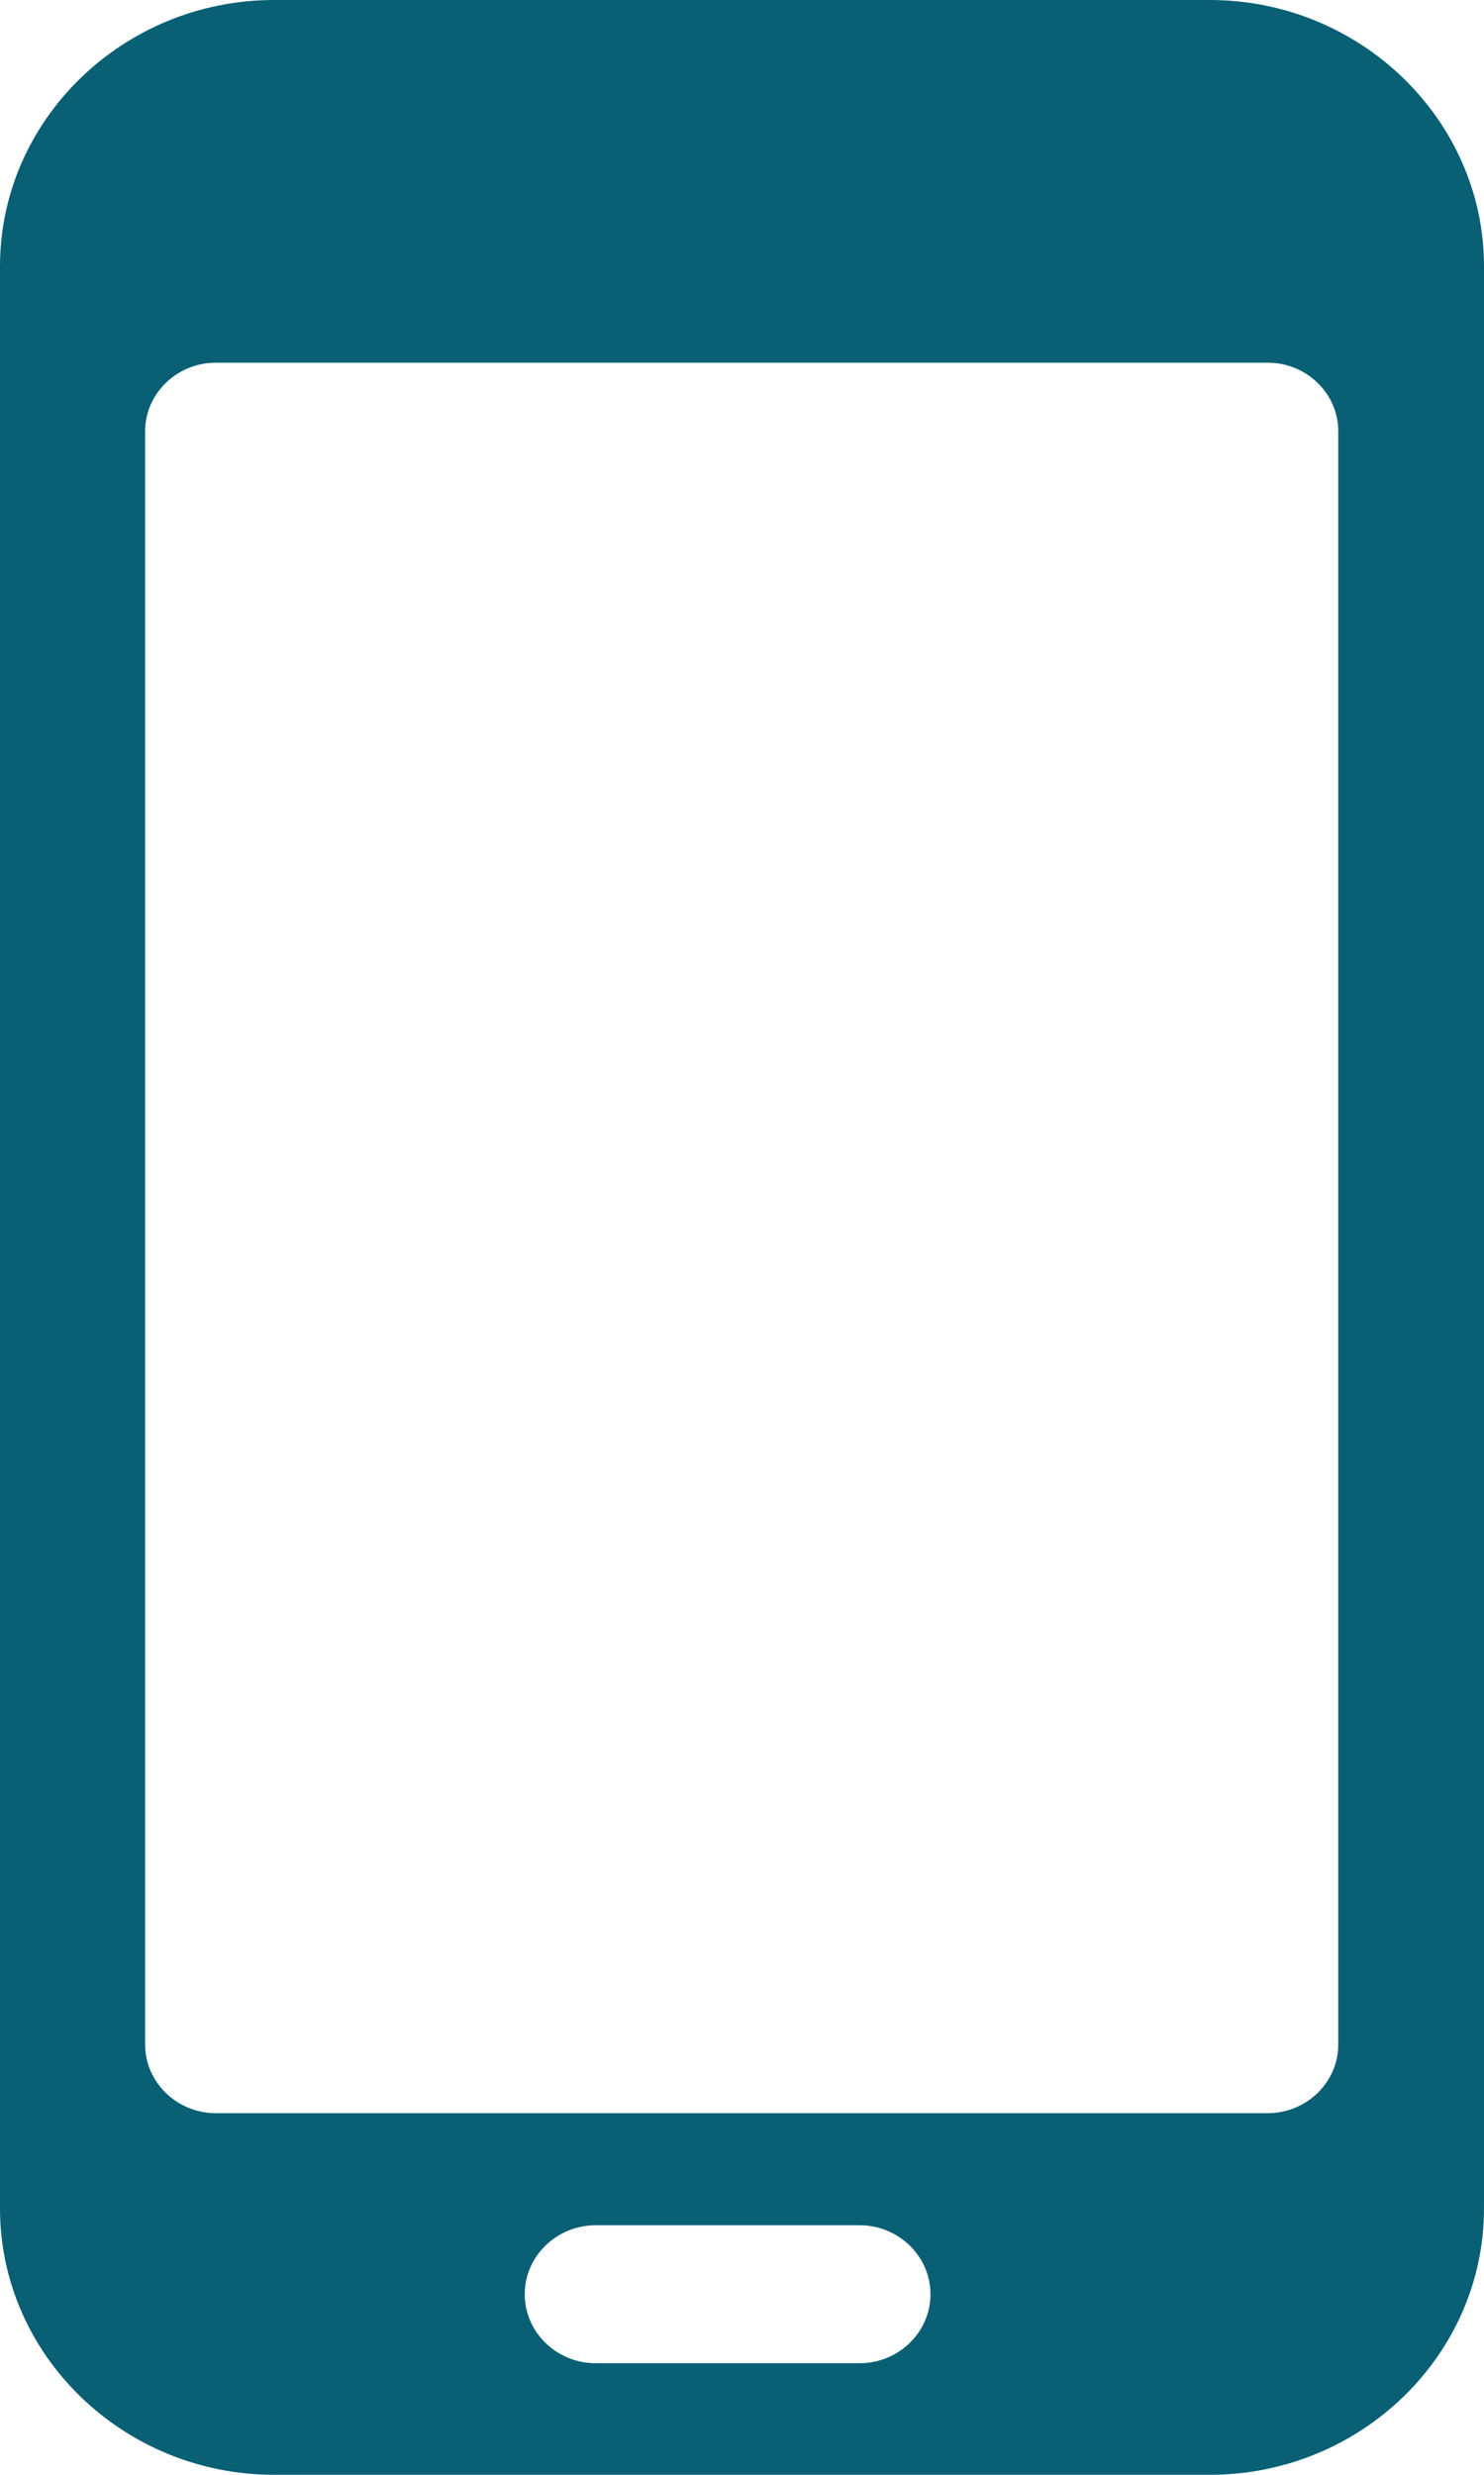 <svg width="15" height="25" viewBox="0 0 15 25" fill="none" xmlns="http://www.w3.org/2000/svg">
<g clip-path="url(#clip0_706_27348)">
<path d="M12.229 0H2.771C1.246 0 0 1.209 0 2.69V22.31C0 23.791 1.246 25 2.771 25H12.229C13.754 25 15 23.791 15 22.31V16.843V4.991V2.69C15 1.214 13.754 0 12.229 0ZM8.688 23.873H6.022C5.626 23.873 5.304 23.56 5.304 23.176C5.304 22.792 5.626 22.479 6.022 22.479H8.688C9.083 22.479 9.405 22.792 9.405 23.176C9.405 23.56 9.083 23.873 8.688 23.873ZM13.527 4.473V4.991V16.822V18.195V20.655C13.527 21.034 13.206 21.347 12.815 21.347H2.18C1.789 21.347 1.467 21.034 1.467 20.655V4.355C1.467 3.976 1.789 3.664 2.18 3.664H12.815C13.206 3.664 13.527 3.976 13.527 4.355V4.473Z" fill="#096075"/>
</g>
<defs>
<clipPath id="clip0_706_27348">
<rect width="15" height="25" fill="white"/>
</clipPath>
</defs>
</svg>
